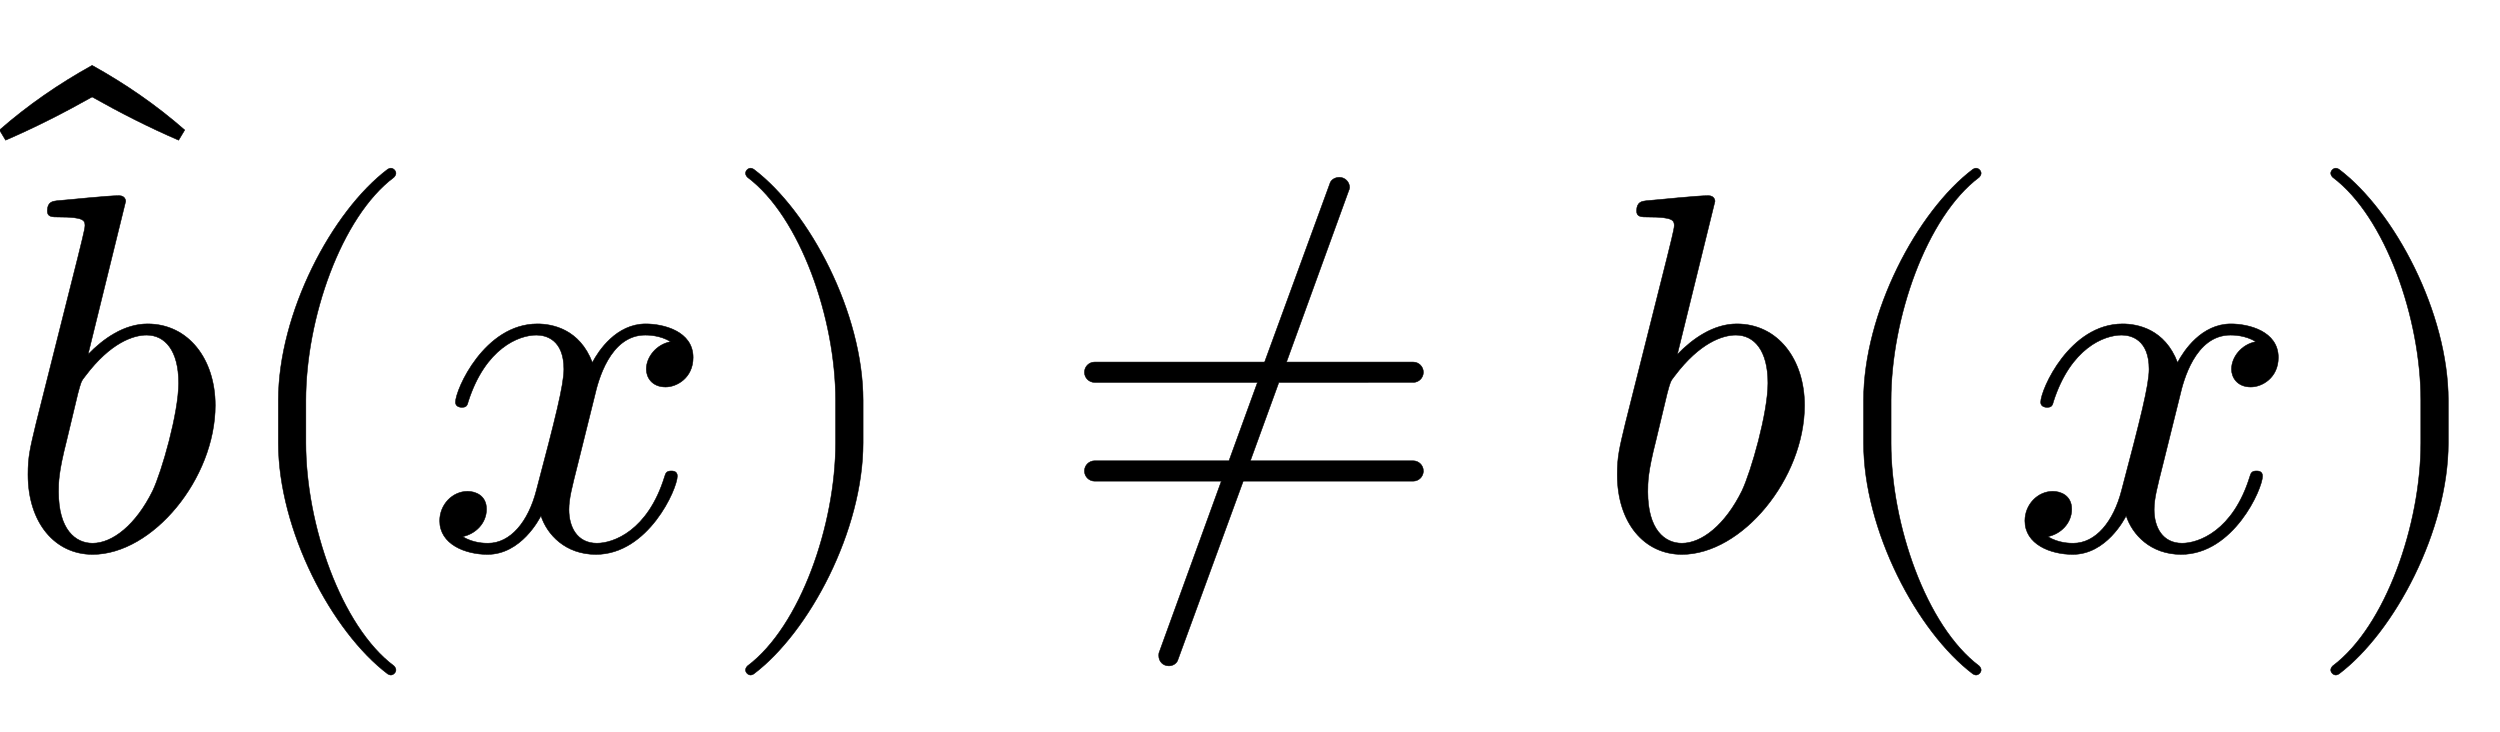 <svg xmlns:xlink="http://www.w3.org/1999/xlink" width="11.41ex" height="3.343ex" style="vertical-align:-.838ex" viewBox="0 -1078.4 4912.6 1439.2" xmlns="http://www.w3.org/2000/svg"><defs><path stroke-width="1" id="a" d="M415 282c0-144-123-293-241-293-74 0-127 62-127 157 0 35 4 51 16 101l82 326c5 21 14 55 14 62 0 10-2 17-50 17-15 0-24 0-24 12 0 18 11 19 19 20 26 2 99 10 122 10 13 0 13-11 13-11l-74-301c30 31 71 60 117 60 80 0 133-69 133-160zm-72 44c0 64-27 94-63 94-26 0-71-15-120-80-9-11-9-13-15-35l-22-92c-16-63-16-82-16-101 0-74 33-101 67-101 39 0 85 36 118 103 18 38 51 153 51 212z"/><path stroke-width="1" id="b" d="M-82 607l-12-20c-58 25-115 54-170 85-55-31-112-60-170-85l-12 20c56 49 117 91 182 127 65-36 126-78 182-127z"/><path stroke-width="1" id="c" d="M332-238c0-5-5-10-10-10-2 0-4 1-6 2-110 83-215 283-215 454v84c0 171 105 371 215 454 2 1 4 2 6 2 5 0 10-5 10-10 0-3-2-6-4-8-104-78-173-278-173-438v-84c0-160 69-360 173-438 2-2 4-5 4-8z"/><path stroke-width="1" id="d" d="M527 376c0-40-32-58-54-58-27 0-38 19-38 35 0 24 20 49 48 54-21 13-45 13-50 13-70 0-93-92-99-118l-34-137c-11-44-17-66-17-88 0-34 16-66 55-66 32 0 100 24 133 131 2 7 4 11 13 11 3 0 12 0 12-10 0-25-57-154-160-154-60 0-96 39-108 76-3-6-39-76-105-76-44 0-94 20-94 66 0 32 25 58 55 58 15 0 37-8 37-35 0-28-22-49-47-54 21-13 44-13 50-13 44 0 79 42 95 104 37 140 54 207 54 238 0 58-35 67-54 67-34 0-100-25-134-131-2-9-5-11-13-11 0 0-12 0-12 10 0 25 57 154 161 154 29 0 83-10 108-76 12 23 47 76 105 76 34 0 93-14 93-66z"/><path stroke-width="1" id="e" d="M288 208c0-171-105-371-215-454-2-1-4-2-6-2-5 0-10 5-10 10 0 3 2 6 4 8 104 78 173 278 173 438v84c0 160-69 360-173 438-2 2-4 5-4 8 0 5 5 10 10 10 2 0 4-1 6-2 110-83 215-283 215-454v-84z"/><path stroke-width="1" id="f" d="M722 153c0-11-9-20-20-20H368L240-217c-2-8-10-13-18-13-12 0-20 9-20 20 0 2 0 5 1 7l122 336H76c-11 0-20 9-20 20s9 20 20 20h264l56 154H76c-11 0-20 9-20 20s9 20 20 20h334l128 350c2 8 10 13 19 13 11 0 20-9 20-20 0-2-1-5-2-7L453 367h249c11 0 20-9 20-20s-9-20-20-20H438l-56-154h320c11 0 20-9 20-20z"/></defs><g stroke="currentColor" fill="currentColor" stroke-width="0" transform="scale(1 -1)"><use xlink:href="#a" x="8"/><use xlink:href="#b" x="445" y="216"/><use xlink:href="#c" x="446"/><use xlink:href="#d" x="835"/><use xlink:href="#e" x="1408"/><use xlink:href="#f" x="2075"/><use xlink:href="#a" x="3131"/><use xlink:href="#c" x="3561"/><use xlink:href="#d" x="3950"/><use xlink:href="#e" x="4523"/></g></svg>
